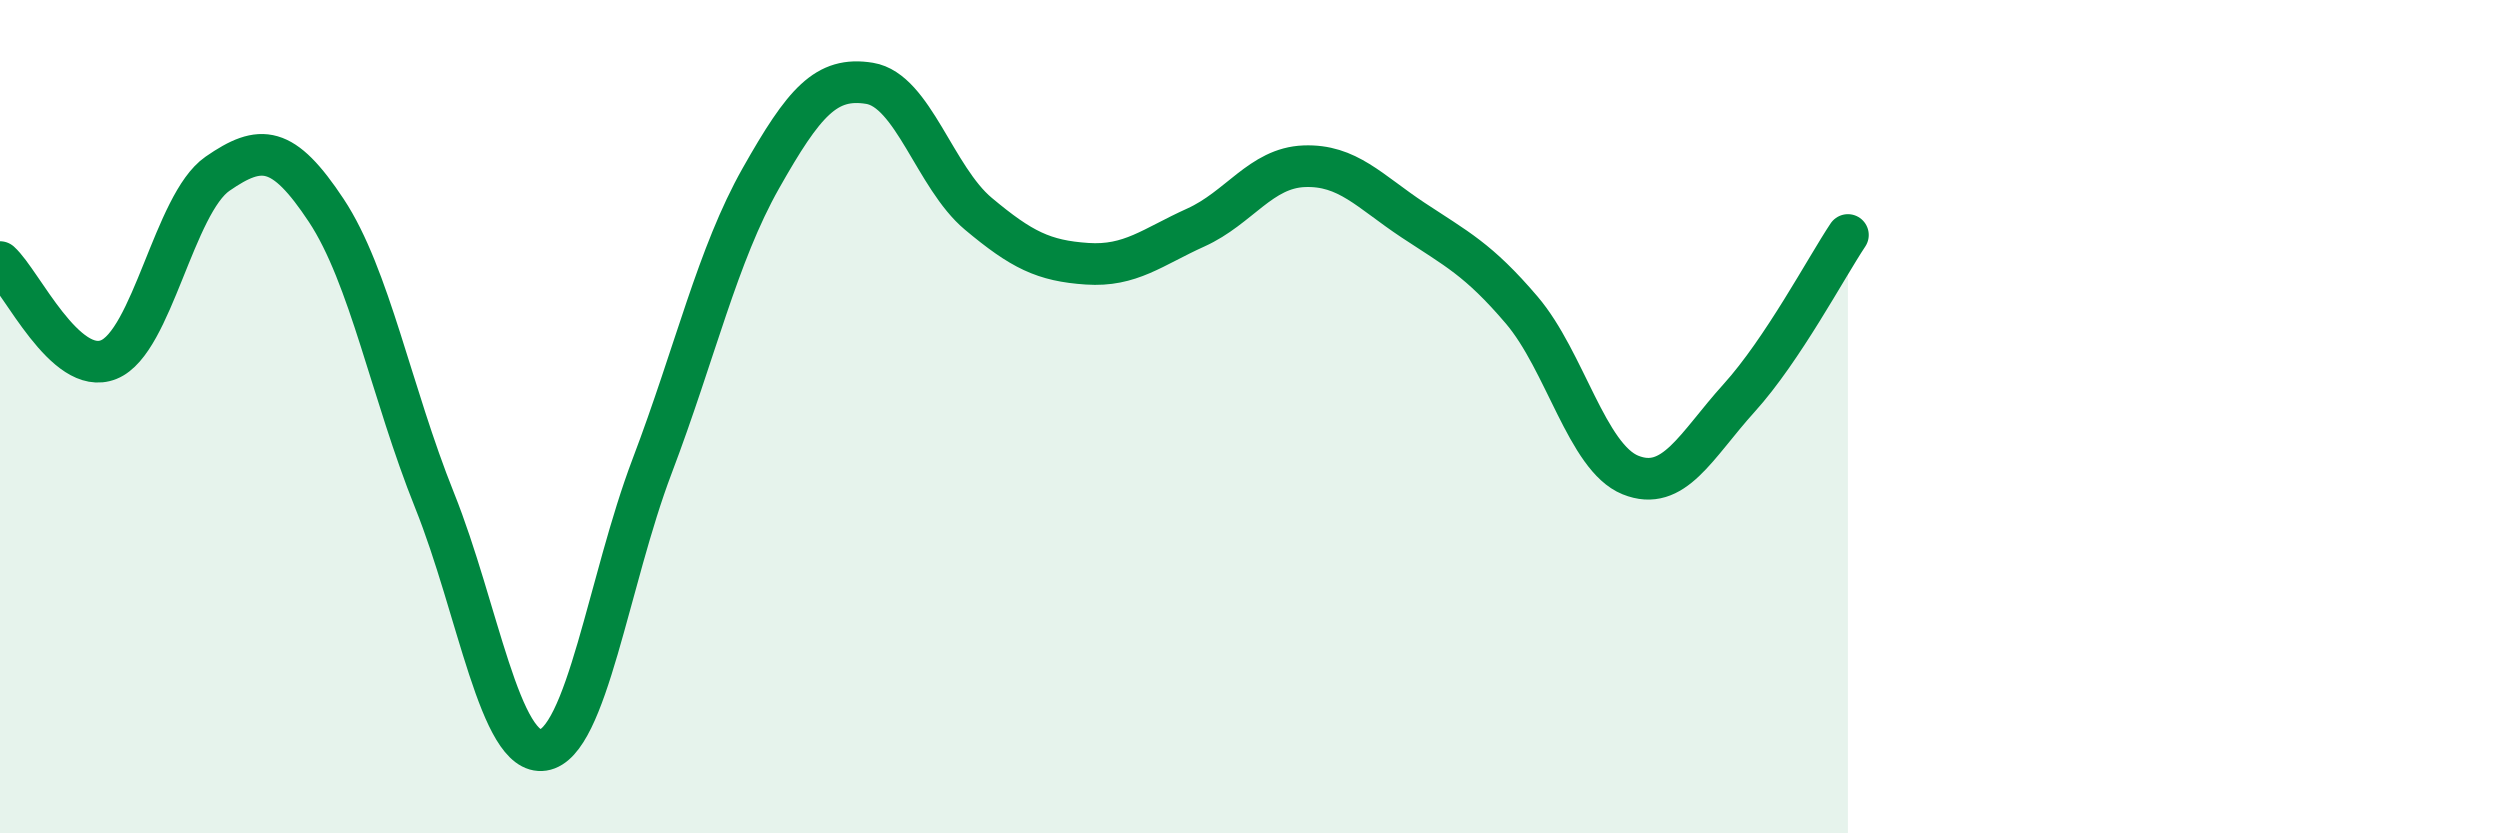 
    <svg width="60" height="20" viewBox="0 0 60 20" xmlns="http://www.w3.org/2000/svg">
      <path
        d="M 0,6.29 C 0.52,6.76 1.57,9.05 2.61,8.63 C 3.65,8.21 4.18,4.89 5.22,4.17 C 6.26,3.45 6.79,3.48 7.83,5.05 C 8.87,6.62 9.39,9.42 10.43,12.01 C 11.47,14.6 12,18.16 13.04,18 C 14.08,17.84 14.61,13.93 15.65,11.19 C 16.69,8.45 17.22,6.12 18.26,4.28 C 19.3,2.44 19.83,1.83 20.87,2 C 21.91,2.17 22.44,4.26 23.48,5.13 C 24.52,6 25.05,6.26 26.09,6.33 C 27.13,6.4 27.66,5.93 28.7,5.46 C 29.74,4.99 30.26,4.03 31.3,3.99 C 32.34,3.95 32.87,4.59 33.91,5.28 C 34.95,5.97 35.48,6.22 36.52,7.44 C 37.56,8.66 38.09,10.98 39.13,11.4 C 40.17,11.82 40.7,10.7 41.74,9.55 C 42.78,8.4 43.83,6.42 44.35,5.64L44.35 20L0 20Z"
        fill="#008740"
        opacity="0.1"
        stroke-linecap="round"
        stroke-linejoin="round"
      />
      <path
        d="M 0,6.29 C 0.52,6.76 1.57,9.05 2.61,8.63 C 3.65,8.21 4.18,4.89 5.22,4.17 C 6.26,3.45 6.79,3.48 7.83,5.05 C 8.87,6.62 9.39,9.42 10.43,12.01 C 11.47,14.6 12,18.16 13.04,18 C 14.08,17.84 14.61,13.93 15.65,11.19 C 16.69,8.45 17.22,6.12 18.26,4.28 C 19.3,2.44 19.83,1.83 20.87,2 C 21.91,2.17 22.44,4.26 23.48,5.13 C 24.52,6 25.05,6.26 26.09,6.33 C 27.13,6.4 27.66,5.93 28.7,5.46 C 29.74,4.99 30.26,4.03 31.3,3.99 C 32.34,3.95 32.87,4.59 33.91,5.28 C 34.95,5.97 35.48,6.22 36.52,7.44 C 37.56,8.66 38.09,10.98 39.13,11.4 C 40.17,11.82 40.7,10.7 41.74,9.55 C 42.78,8.4 43.83,6.42 44.35,5.64"
        stroke="#008740"
        stroke-width="1"
        fill="none"
        stroke-linecap="round"
        stroke-linejoin="round"
      />
    </svg>
  